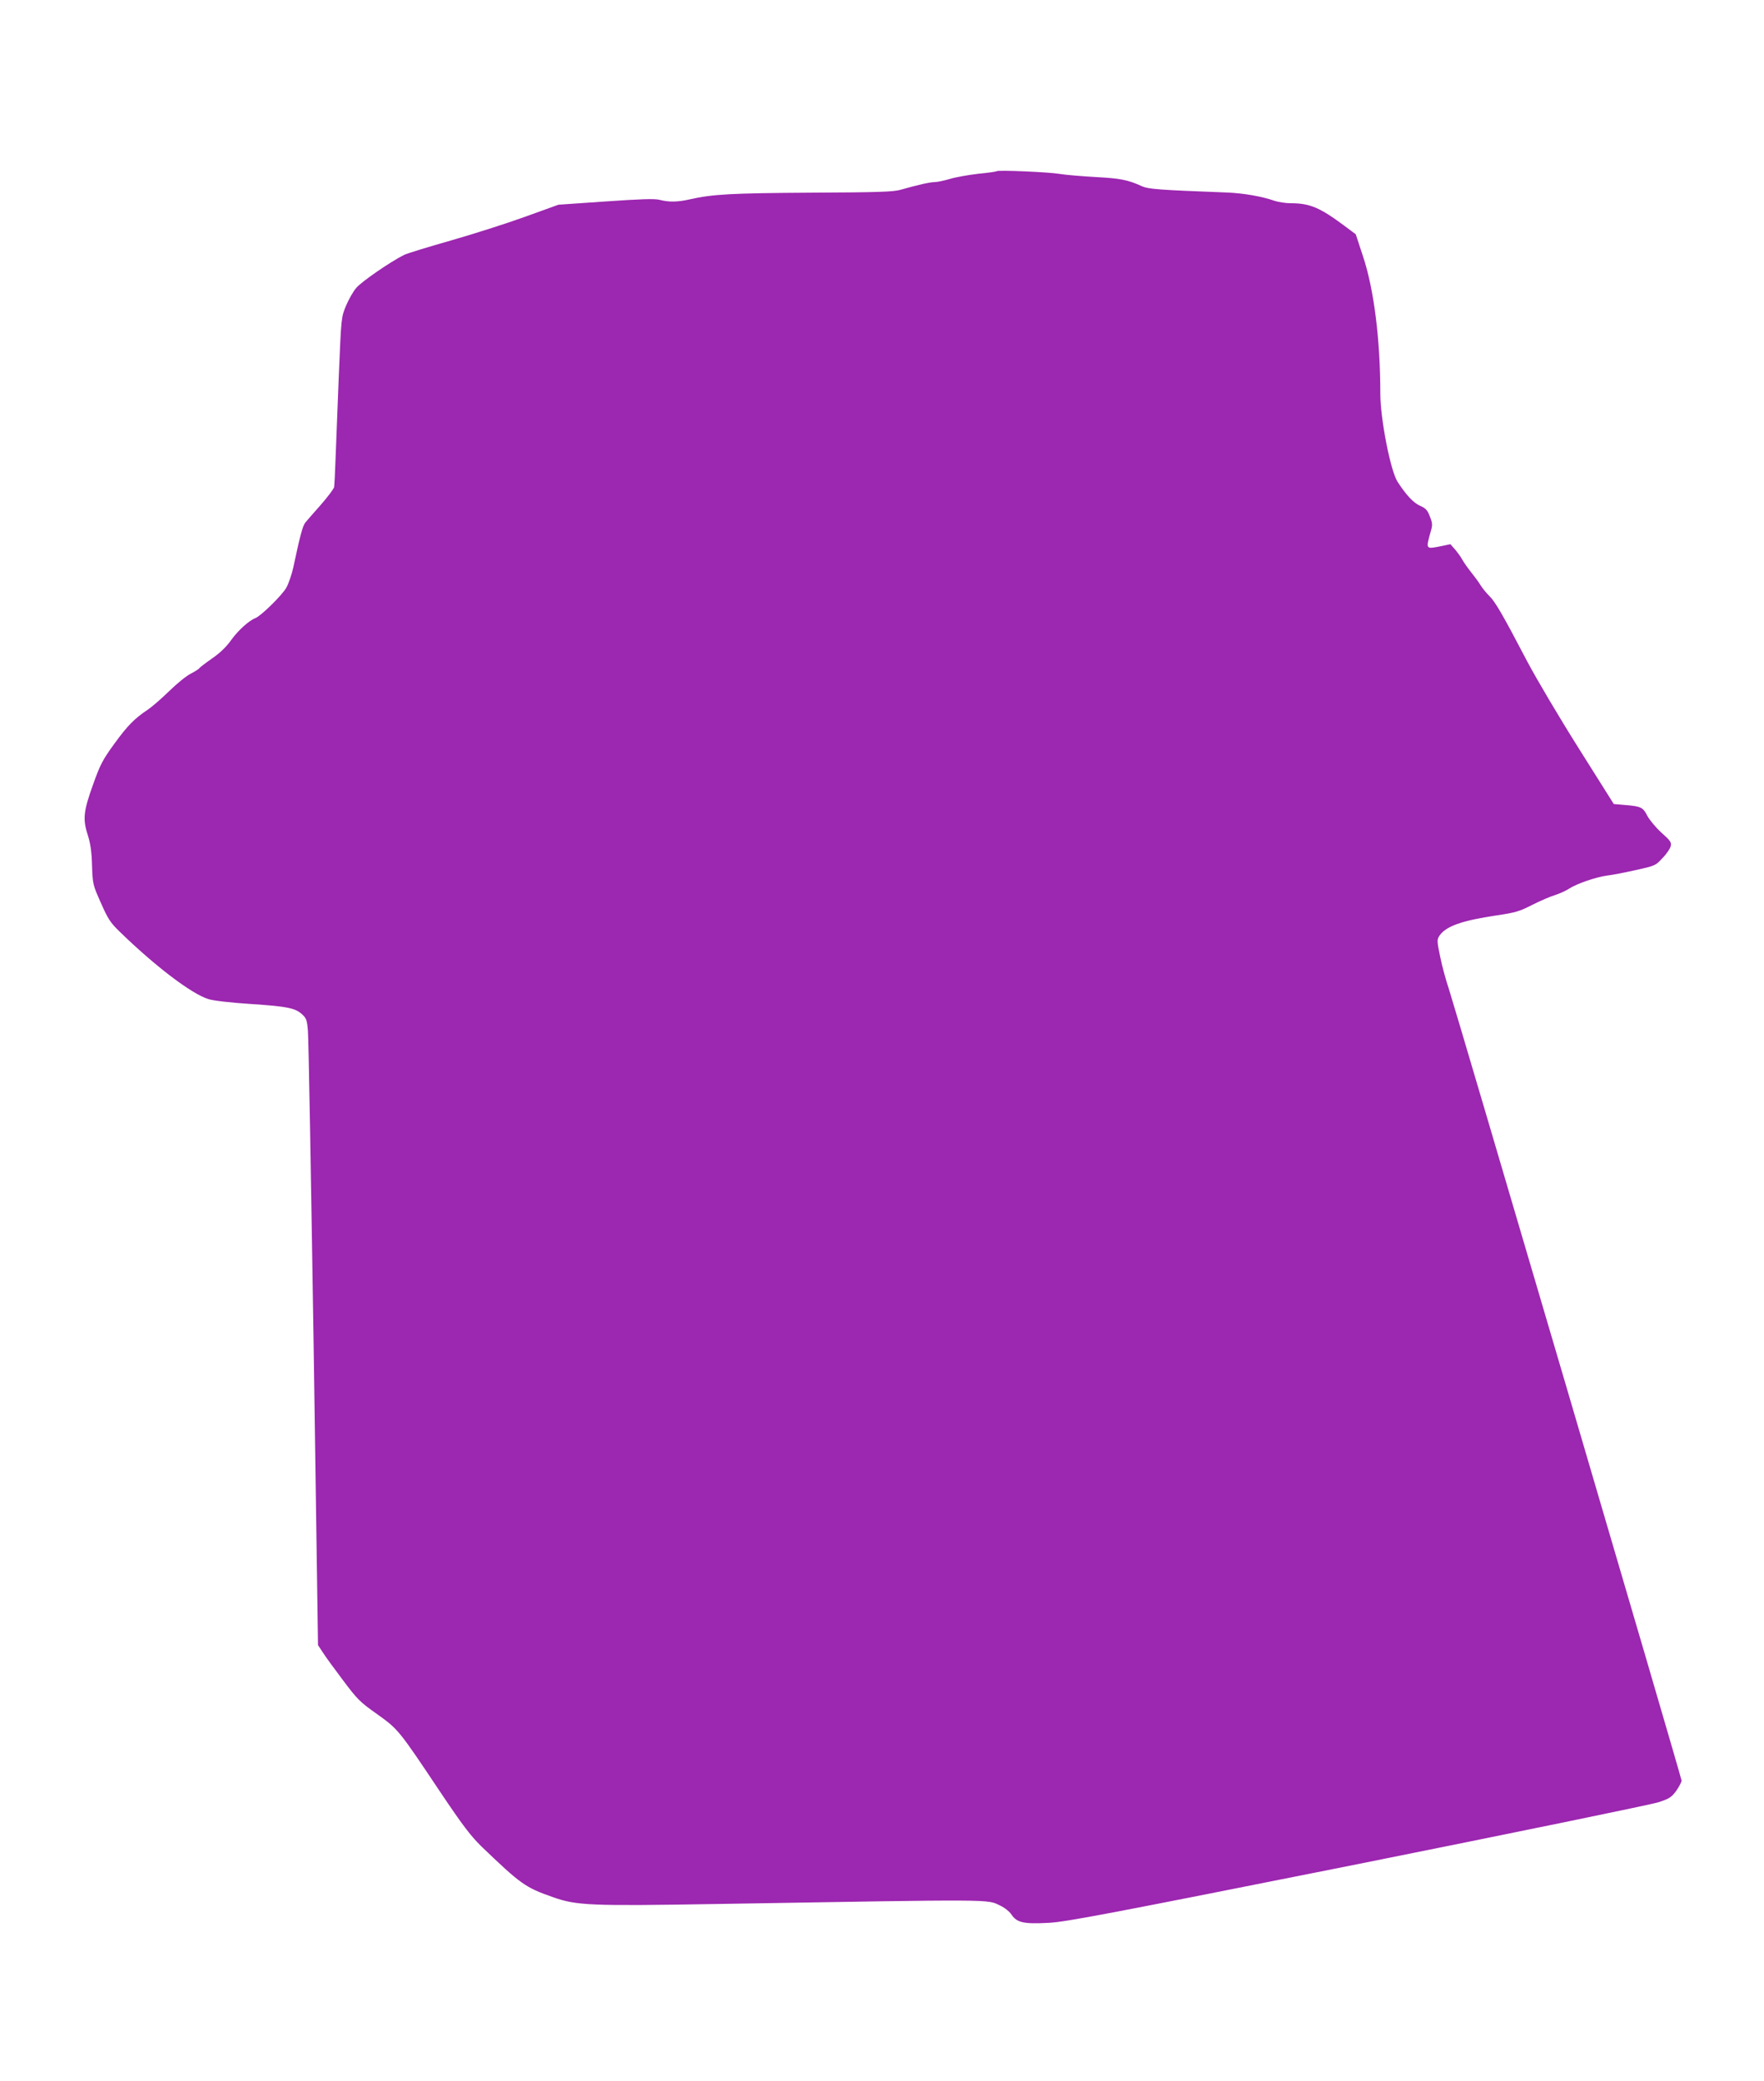 <?xml version="1.0" standalone="no"?>
<!DOCTYPE svg PUBLIC "-//W3C//DTD SVG 20010904//EN"
 "http://www.w3.org/TR/2001/REC-SVG-20010904/DTD/svg10.dtd">
<svg version="1.0" xmlns="http://www.w3.org/2000/svg"
 width="1085pt" height="1280pt" viewBox="0 0 1085 1280"
 preserveAspectRatio="xMidYMid meet">
<g transform="translate(0,1280) scale(0.1,-0.1)"
fill="#9c27b0" stroke="none">
<path d="M6130 11747 c-3 -3 -54 -10 -115 -16 -60 -7 -139 -21 -174 -32 -35
-10 -76 -19 -92 -19 -29 0 -104 -17 -209 -47 -46 -13 -133 -16 -550 -18 -491
-3 -606 -9 -747 -41 -74 -17 -129 -18 -186 -3 -32 8 -114 5 -332 -10 l-290
-20 -205 -74 c-113 -41 -320 -107 -460 -147 -140 -40 -268 -79 -285 -88 -86
-43 -264 -166 -294 -203 -19 -22 -47 -72 -63 -110 -29 -70 -29 -70 -44 -427
-8 -196 -17 -427 -20 -512 -3 -85 -7 -165 -9 -176 -3 -12 -40 -61 -82 -109
-43 -48 -86 -98 -96 -110 -16 -22 -32 -82 -73 -275 -9 -41 -28 -97 -42 -123
-24 -45 -157 -176 -192 -189 -39 -15 -105 -75 -147 -133 -31 -44 -70 -81 -119
-115 -40 -28 -76 -55 -79 -61 -4 -5 -28 -20 -53 -33 -26 -13 -85 -61 -132
-107 -46 -45 -105 -96 -130 -113 -83 -55 -126 -99 -208 -212 -72 -99 -86 -127
-131 -253 -58 -162 -63 -209 -30 -311 15 -46 23 -99 25 -183 4 -116 5 -119 55
-231 42 -96 59 -122 112 -173 217 -212 446 -387 550 -418 31 -10 139 -22 262
-30 226 -15 272 -25 315 -65 24 -22 29 -36 34 -101 4 -40 19 -907 35 -1926
l27 -1851 29 -44 c15 -24 71 -101 124 -171 89 -119 105 -135 210 -209 131 -94
133 -96 388 -478 139 -207 187 -270 254 -336 243 -233 269 -252 440 -312 146
-52 232 -55 1013 -42 1732 29 1655 30 1738 -10 26 -12 57 -36 70 -56 33 -49
75 -58 228 -50 109 6 352 52 1901 361 976 196 1809 367 1851 381 66 22 79 30
109 71 18 26 32 54 32 62 -2 24 -1399 4773 -1432 4871 -16 47 -40 133 -52 192
-21 100 -21 108 -6 132 39 59 137 94 352 126 115 17 140 24 220 65 50 25 112
52 140 60 27 9 66 26 87 40 46 30 165 71 233 80 28 3 106 18 173 33 122 27
125 28 167 74 25 25 47 58 51 73 6 24 -1 34 -57 84 -35 32 -74 79 -87 104 -26
52 -39 58 -137 66 l-69 6 -214 340 c-118 187 -262 430 -320 540 -148 283 -196
366 -232 400 -17 17 -41 46 -53 65 -11 19 -38 55 -58 80 -20 25 -44 59 -53 75
-9 17 -29 45 -45 64 l-30 34 -57 -12 c-96 -19 -95 -21 -64 90 12 40 11 51 -5
92 -15 39 -25 51 -60 66 -41 18 -86 66 -139 148 -43 66 -106 387 -106 542 0
331 -39 642 -106 843 l-45 137 -71 53 c-149 111 -211 138 -329 138 -31 0 -76
7 -100 15 -76 27 -191 47 -294 51 -422 16 -481 21 -520 38 -87 40 -134 49
-285 57 -85 5 -184 13 -220 19 -69 12 -381 25 -390 17z"/>
</g>
</svg>

